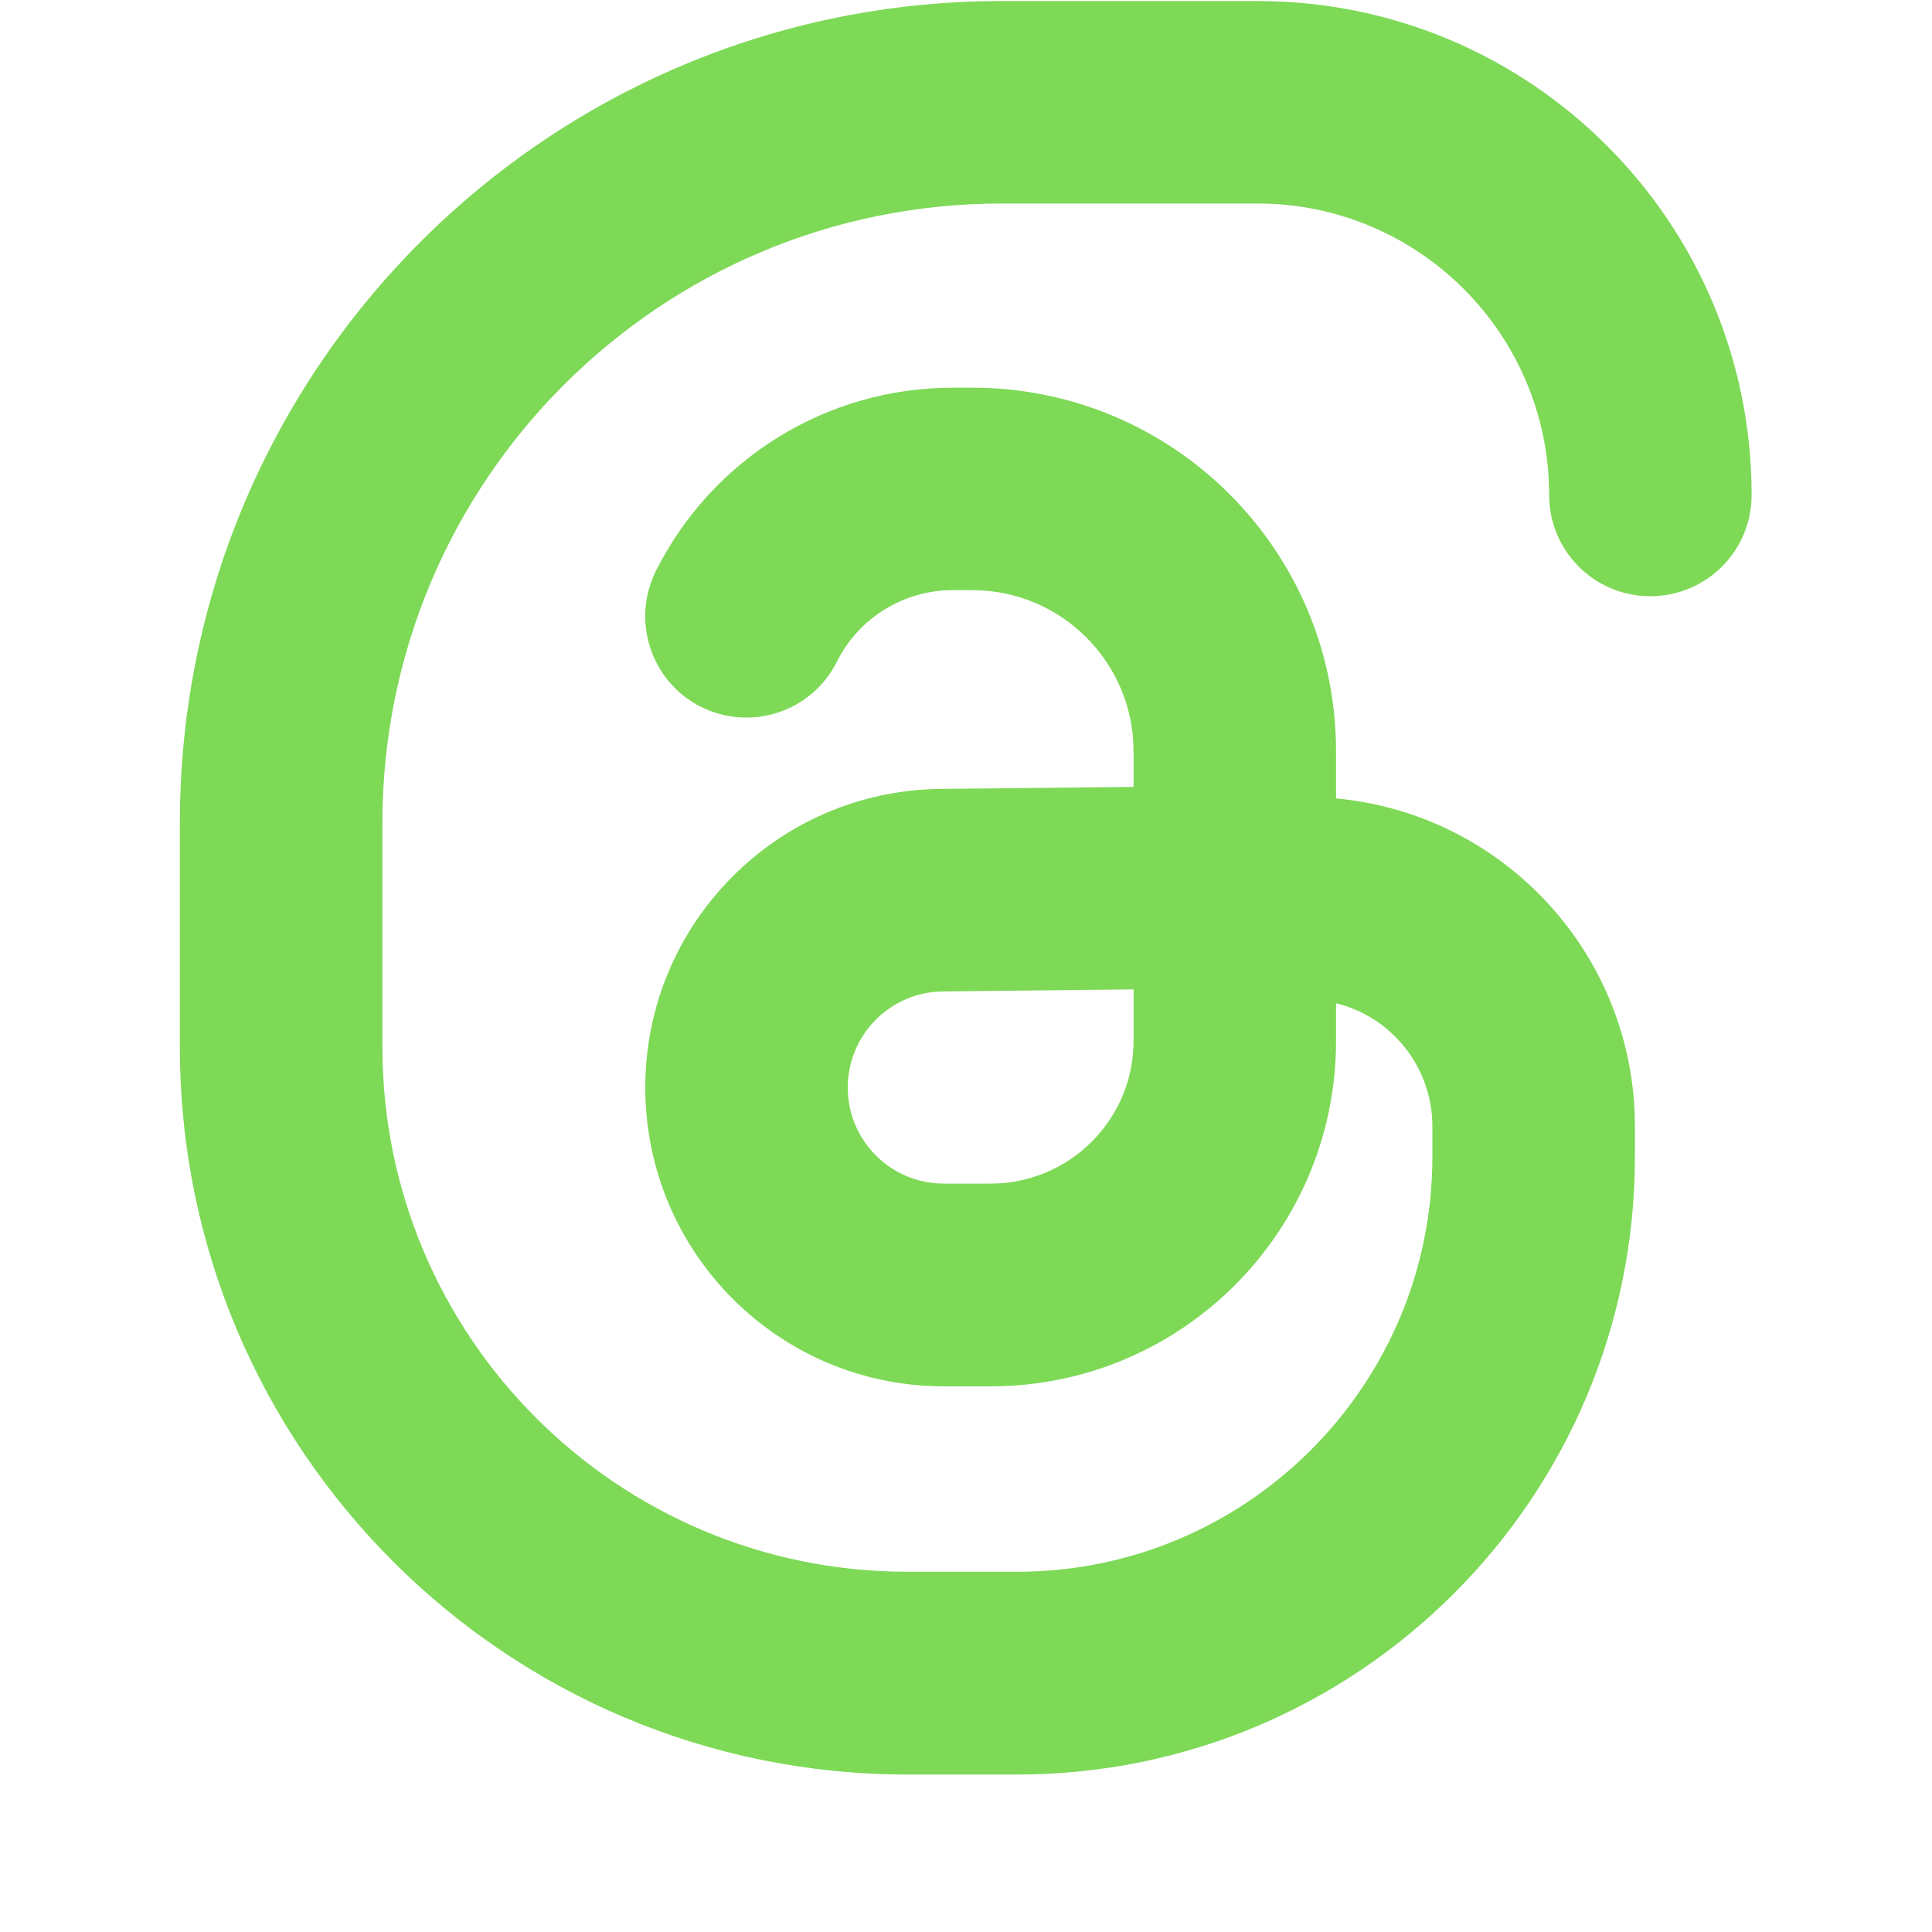 <svg xmlns="http://www.w3.org/2000/svg" xmlns:xlink="http://www.w3.org/1999/xlink" width="40" zoomAndPan="magnify" viewBox="0 0 30 30" height="40" preserveAspectRatio="xMidYMid meet" version="1.0"><defs><clipPath id="b5fe90fda3"><path d="M 2.793 0 L 27.473 0 L 27.473 27.582 L 2.793 27.582 Z M 2.793 0 " clip-rule="nonzero"/></clipPath></defs><g clip-path="url(#b5fe90fda3)"><path fill="#7ed957" d="M 15.555 0.016 C 8.508 0.016 2.793 5.73 2.793 12.777 L 2.793 16.258 C 2.793 22.496 7.852 27.555 14.09 27.555 L 15.793 27.555 C 21.09 27.555 25.387 23.258 25.387 17.961 L 25.387 17.492 C 25.387 14.824 23.348 12.637 20.746 12.398 L 20.746 11.668 C 20.746 8.547 18.219 6.02 15.098 6.02 L 14.793 6.02 C 12.84 6.02 11.059 7.121 10.184 8.867 C 9.797 9.645 10.113 10.59 10.887 10.977 C 11.664 11.363 12.609 11.051 12.996 10.273 C 13.336 9.594 14.031 9.164 14.793 9.164 L 15.098 9.164 C 16.48 9.164 17.602 10.285 17.602 11.668 L 17.602 12.219 L 14.605 12.25 C 12.066 12.277 10.02 14.344 10.02 16.887 C 10.02 19.449 12.094 21.527 14.656 21.527 L 15.383 21.527 C 18.344 21.527 20.746 19.125 20.746 16.164 L 20.746 15.578 C 21.605 15.789 22.242 16.566 22.242 17.492 L 22.242 17.961 C 22.242 21.52 19.355 24.406 15.793 24.406 L 14.09 24.406 C 9.59 24.406 5.938 20.758 5.938 16.258 L 5.938 12.777 C 5.938 7.465 10.246 3.16 15.555 3.16 L 19.527 3.16 C 22.027 3.16 24.055 5.188 24.055 7.688 C 24.055 8.555 24.758 9.258 25.625 9.258 C 26.496 9.258 27.199 8.555 27.199 7.688 C 27.199 3.449 23.766 0.016 19.527 0.016 Z M 14.641 15.395 L 17.602 15.363 L 17.602 16.164 C 17.602 17.387 16.605 18.379 15.383 18.379 L 14.656 18.379 C 13.832 18.379 13.164 17.711 13.164 16.887 C 13.164 16.07 13.824 15.402 14.641 15.395 Z M 14.641 15.395 " fill-opacity="1" fill-rule="evenodd"/></g></svg>